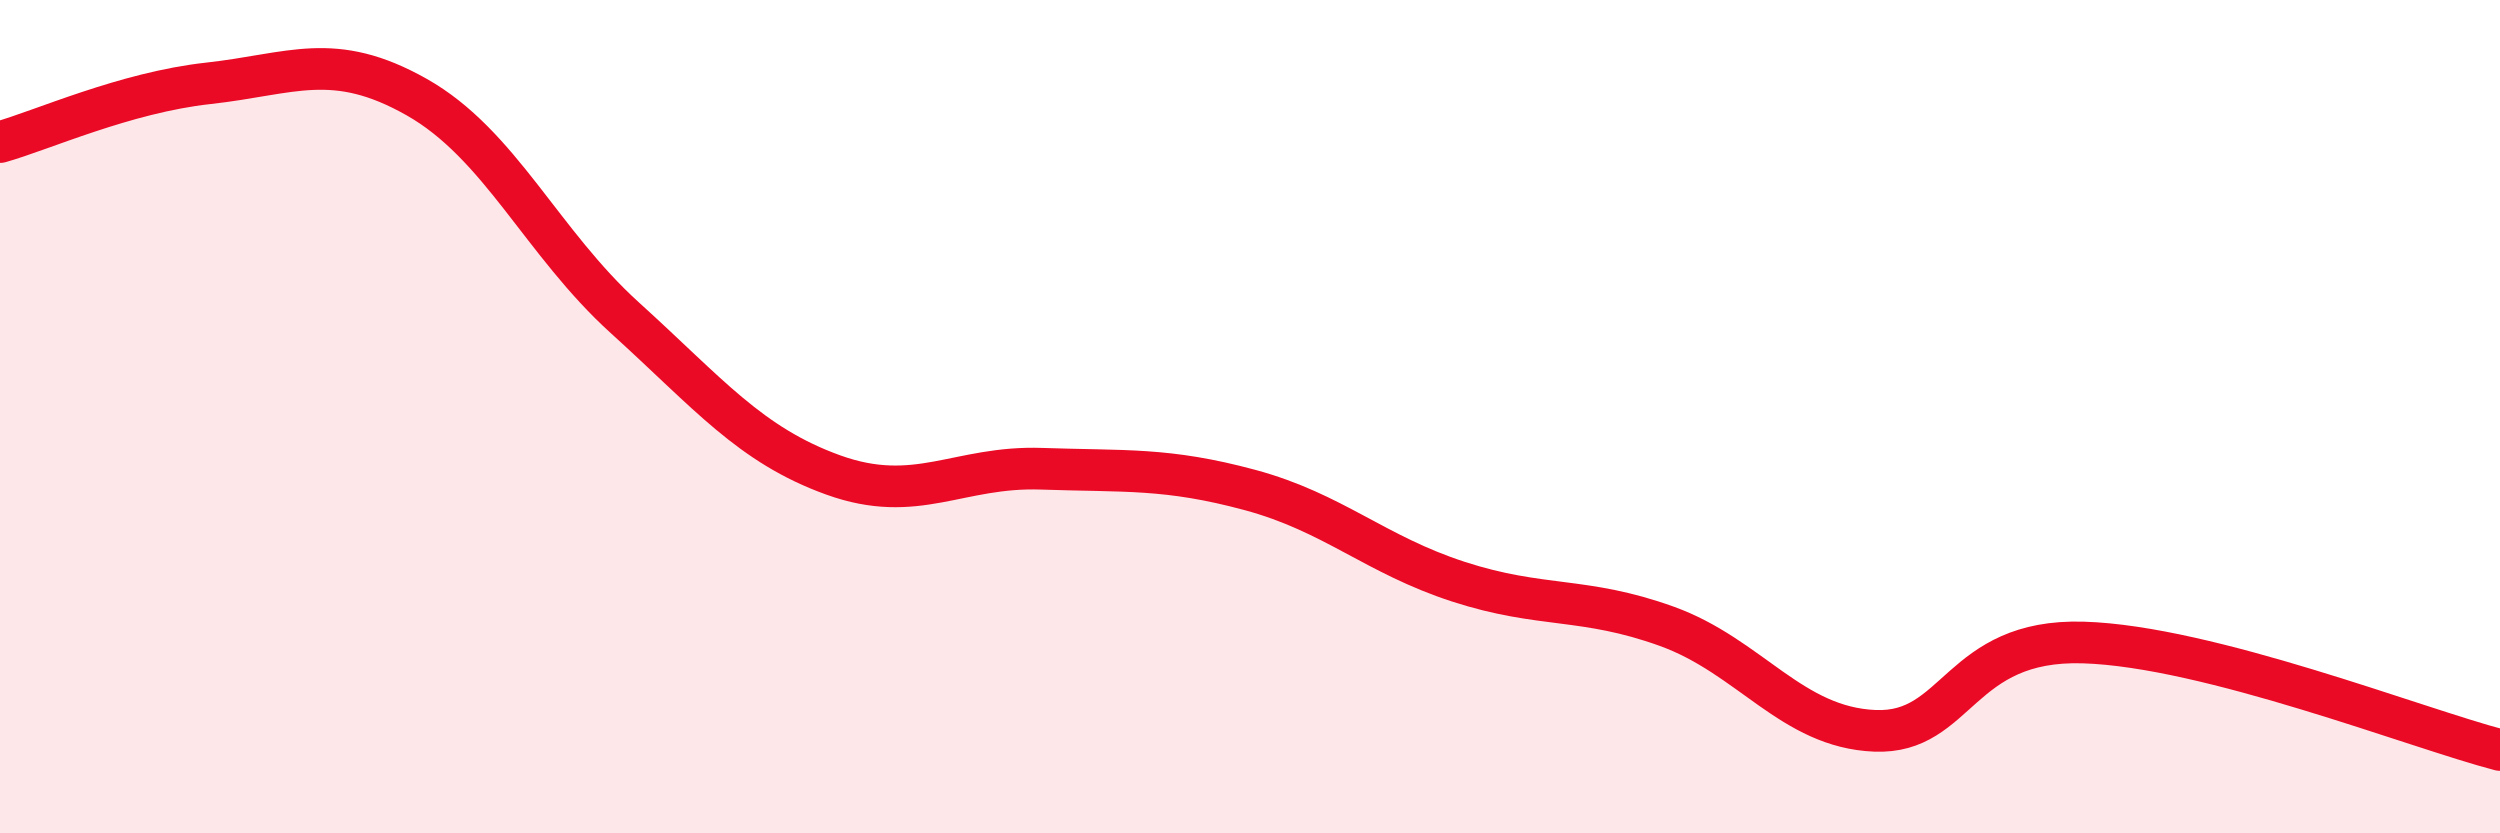 
    <svg width="60" height="20" viewBox="0 0 60 20" xmlns="http://www.w3.org/2000/svg">
      <path
        d="M 0,3.41 C 1,3.13 3,2.22 5,2 C 7,1.78 8,1.2 10,2.33 C 12,3.46 13,5.82 15,7.63 C 17,9.44 18,10.68 20,11.4 C 22,12.12 23,11.18 25,11.25 C 27,11.32 28,11.22 30,11.76 C 32,12.3 33,13.31 35,13.96 C 37,14.61 38,14.31 40,15.03 C 42,15.75 43,17.46 45,17.54 C 47,17.62 47,15.33 50,15.42 C 53,15.51 58,17.48 60,18L60 20L0 20Z"
        fill="#EB0A25"
        opacity="0.1"
        stroke-linecap="round"
        stroke-linejoin="round"
      />
      <path
        d="M 0,3.41 C 1,3.13 3,2.22 5,2 C 7,1.78 8,1.2 10,2.33 C 12,3.46 13,5.82 15,7.63 C 17,9.44 18,10.68 20,11.4 C 22,12.12 23,11.18 25,11.25 C 27,11.32 28,11.22 30,11.76 C 32,12.3 33,13.31 35,13.96 C 37,14.61 38,14.31 40,15.03 C 42,15.75 43,17.46 45,17.54 C 47,17.62 47,15.33 50,15.42 C 53,15.51 58,17.48 60,18"
        stroke="#EB0A25"
        stroke-width="1"
        fill="none"
        stroke-linecap="round"
        stroke-linejoin="round"
      />
    </svg>
  